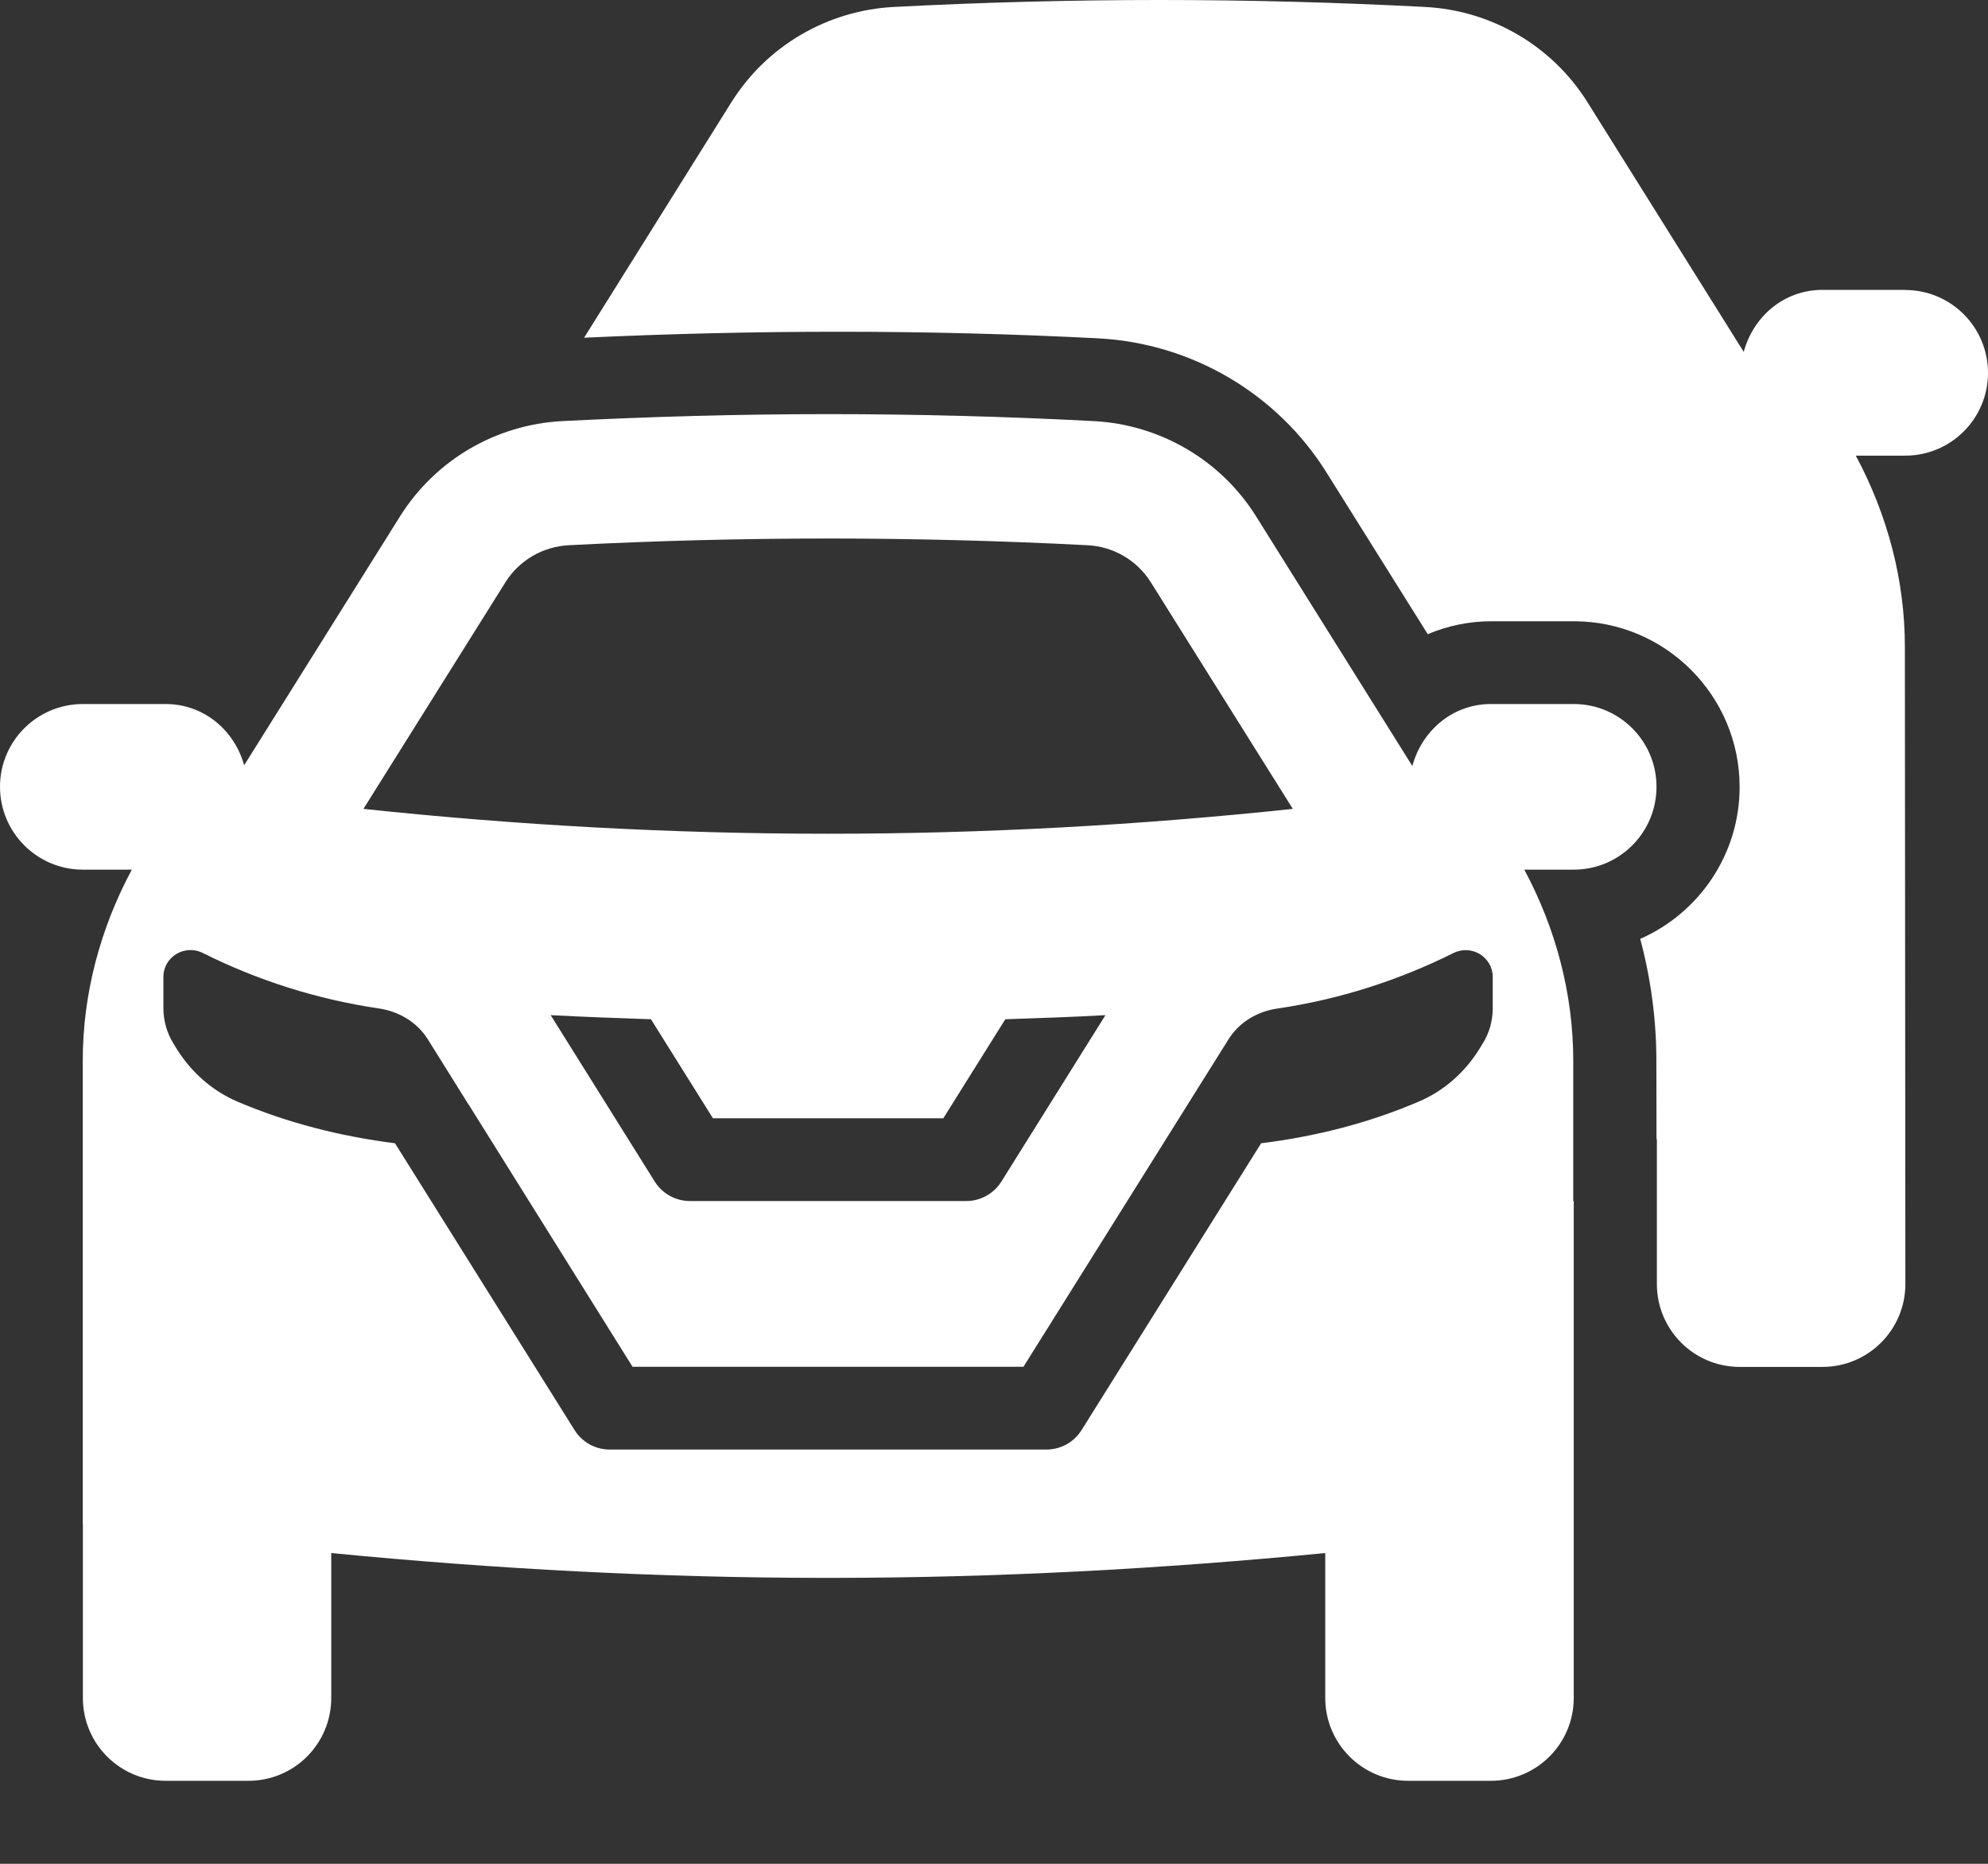 <svg width="16" height="15" viewBox="0 0 16 15" fill="none" xmlns="http://www.w3.org/2000/svg">
<rect x="0" y="0" width="16" height="15" fill="#333333" stroke="none"/>
<path d="M15.334 2.333H14.667C14.358 2.333 14.111 2.547 14.034 2.832L12.776 0.822C12.492 0.369 12.005 0.084 11.47 0.056C10.762 0.019 10.049 0 9.332 0C8.615 0 7.901 0.019 7.193 0.056C6.659 0.084 6.171 0.369 5.887 0.822L4.701 2.718C6.081 2.654 7.459 2.652 8.839 2.723C9.589 2.762 10.277 3.165 10.675 3.801L11.491 5.104C11.649 5.037 11.822 5 12.001 5H12.668C13.403 5 14.001 5.598 14.001 6.334C14.001 6.879 13.671 7.35 13.201 7.556C13.287 7.878 13.331 8.209 13.331 8.539L13.332 9.168C13.332 9.168 13.334 9.168 13.335 9.168V10.334C13.335 10.702 13.633 11.001 14.002 11.001H14.668C15.036 11.001 15.335 10.702 15.335 10.334L15.331 5.205C15.331 4.667 15.19 4.141 14.936 3.667H15.334C15.702 3.667 16 3.369 16 3.001C16 2.633 15.702 2.334 15.334 2.334L15.334 2.333ZM12.666 5.666H12C11.691 5.666 11.444 5.88 11.367 6.165L10.109 4.155C9.825 3.702 9.337 3.417 8.803 3.389C8.095 3.352 7.382 3.333 6.665 3.333C5.948 3.333 5.234 3.353 4.525 3.389C3.991 3.417 3.504 3.702 3.22 4.155L1.965 6.159C1.887 5.877 1.64 5.666 1.333 5.666H0.667C0.299 5.666 0 5.964 0 6.332C0 6.7 0.299 6.999 0.667 6.999H1.061C0.807 7.472 0.666 7.998 0.666 8.537V12.261H0.667V13.665C0.667 14.034 0.965 14.332 1.333 14.332H2C2.368 14.332 2.666 14.034 2.666 13.665V12.499C3.982 12.627 5.314 12.699 6.664 12.699C8.015 12.699 9.349 12.627 10.666 12.499V13.665C10.666 14.034 10.965 14.332 11.333 14.332H11.999C12.367 14.332 12.666 14.034 12.666 13.665V9.665H12.662V8.537C12.662 7.998 12.521 7.471 12.268 6.999H12.666C13.034 6.999 13.332 6.7 13.332 6.332C13.332 5.964 13.034 5.666 12.666 5.666L12.666 5.666ZM4.068 4.686C4.178 4.51 4.368 4.399 4.577 4.388C5.27 4.352 5.972 4.334 6.665 4.334C7.358 4.334 8.059 4.352 8.752 4.388C8.961 4.398 9.152 4.51 9.262 4.686L10.405 6.51C9.17 6.641 7.923 6.71 6.665 6.71C5.407 6.71 4.16 6.641 2.925 6.51L4.068 4.686ZM8.897 8.17L8.059 9.51C7.998 9.607 7.891 9.666 7.777 9.666H5.553C5.438 9.666 5.331 9.607 5.27 9.51L4.432 8.17C4.7 8.184 4.969 8.194 5.239 8.203L5.738 9H7.592L8.091 8.203C8.36 8.194 8.629 8.185 8.897 8.17ZM12.014 8.114C12.014 8.216 11.986 8.316 11.931 8.402L11.904 8.446C11.788 8.632 11.62 8.78 11.418 8.866C11.021 9.036 10.594 9.146 10.15 9.201L8.705 11.509C8.644 11.607 8.537 11.666 8.422 11.666H4.906C4.792 11.666 4.685 11.607 4.624 11.509L3.179 9.201C2.735 9.145 2.308 9.035 1.911 8.866C1.71 8.78 1.542 8.632 1.425 8.446L1.398 8.402C1.344 8.316 1.315 8.216 1.315 8.114V7.863C1.315 7.7 1.487 7.597 1.633 7.67C2.071 7.889 2.547 8.042 3.049 8.116C3.211 8.14 3.356 8.226 3.443 8.364L3.77 8.888H3.771L5.091 11H8.237L9.887 8.365C9.973 8.227 10.119 8.14 10.28 8.117C10.783 8.043 11.258 7.889 11.696 7.671C11.842 7.597 12.014 7.701 12.014 7.864V8.114V8.114Z" fill="white"/>
</svg>

